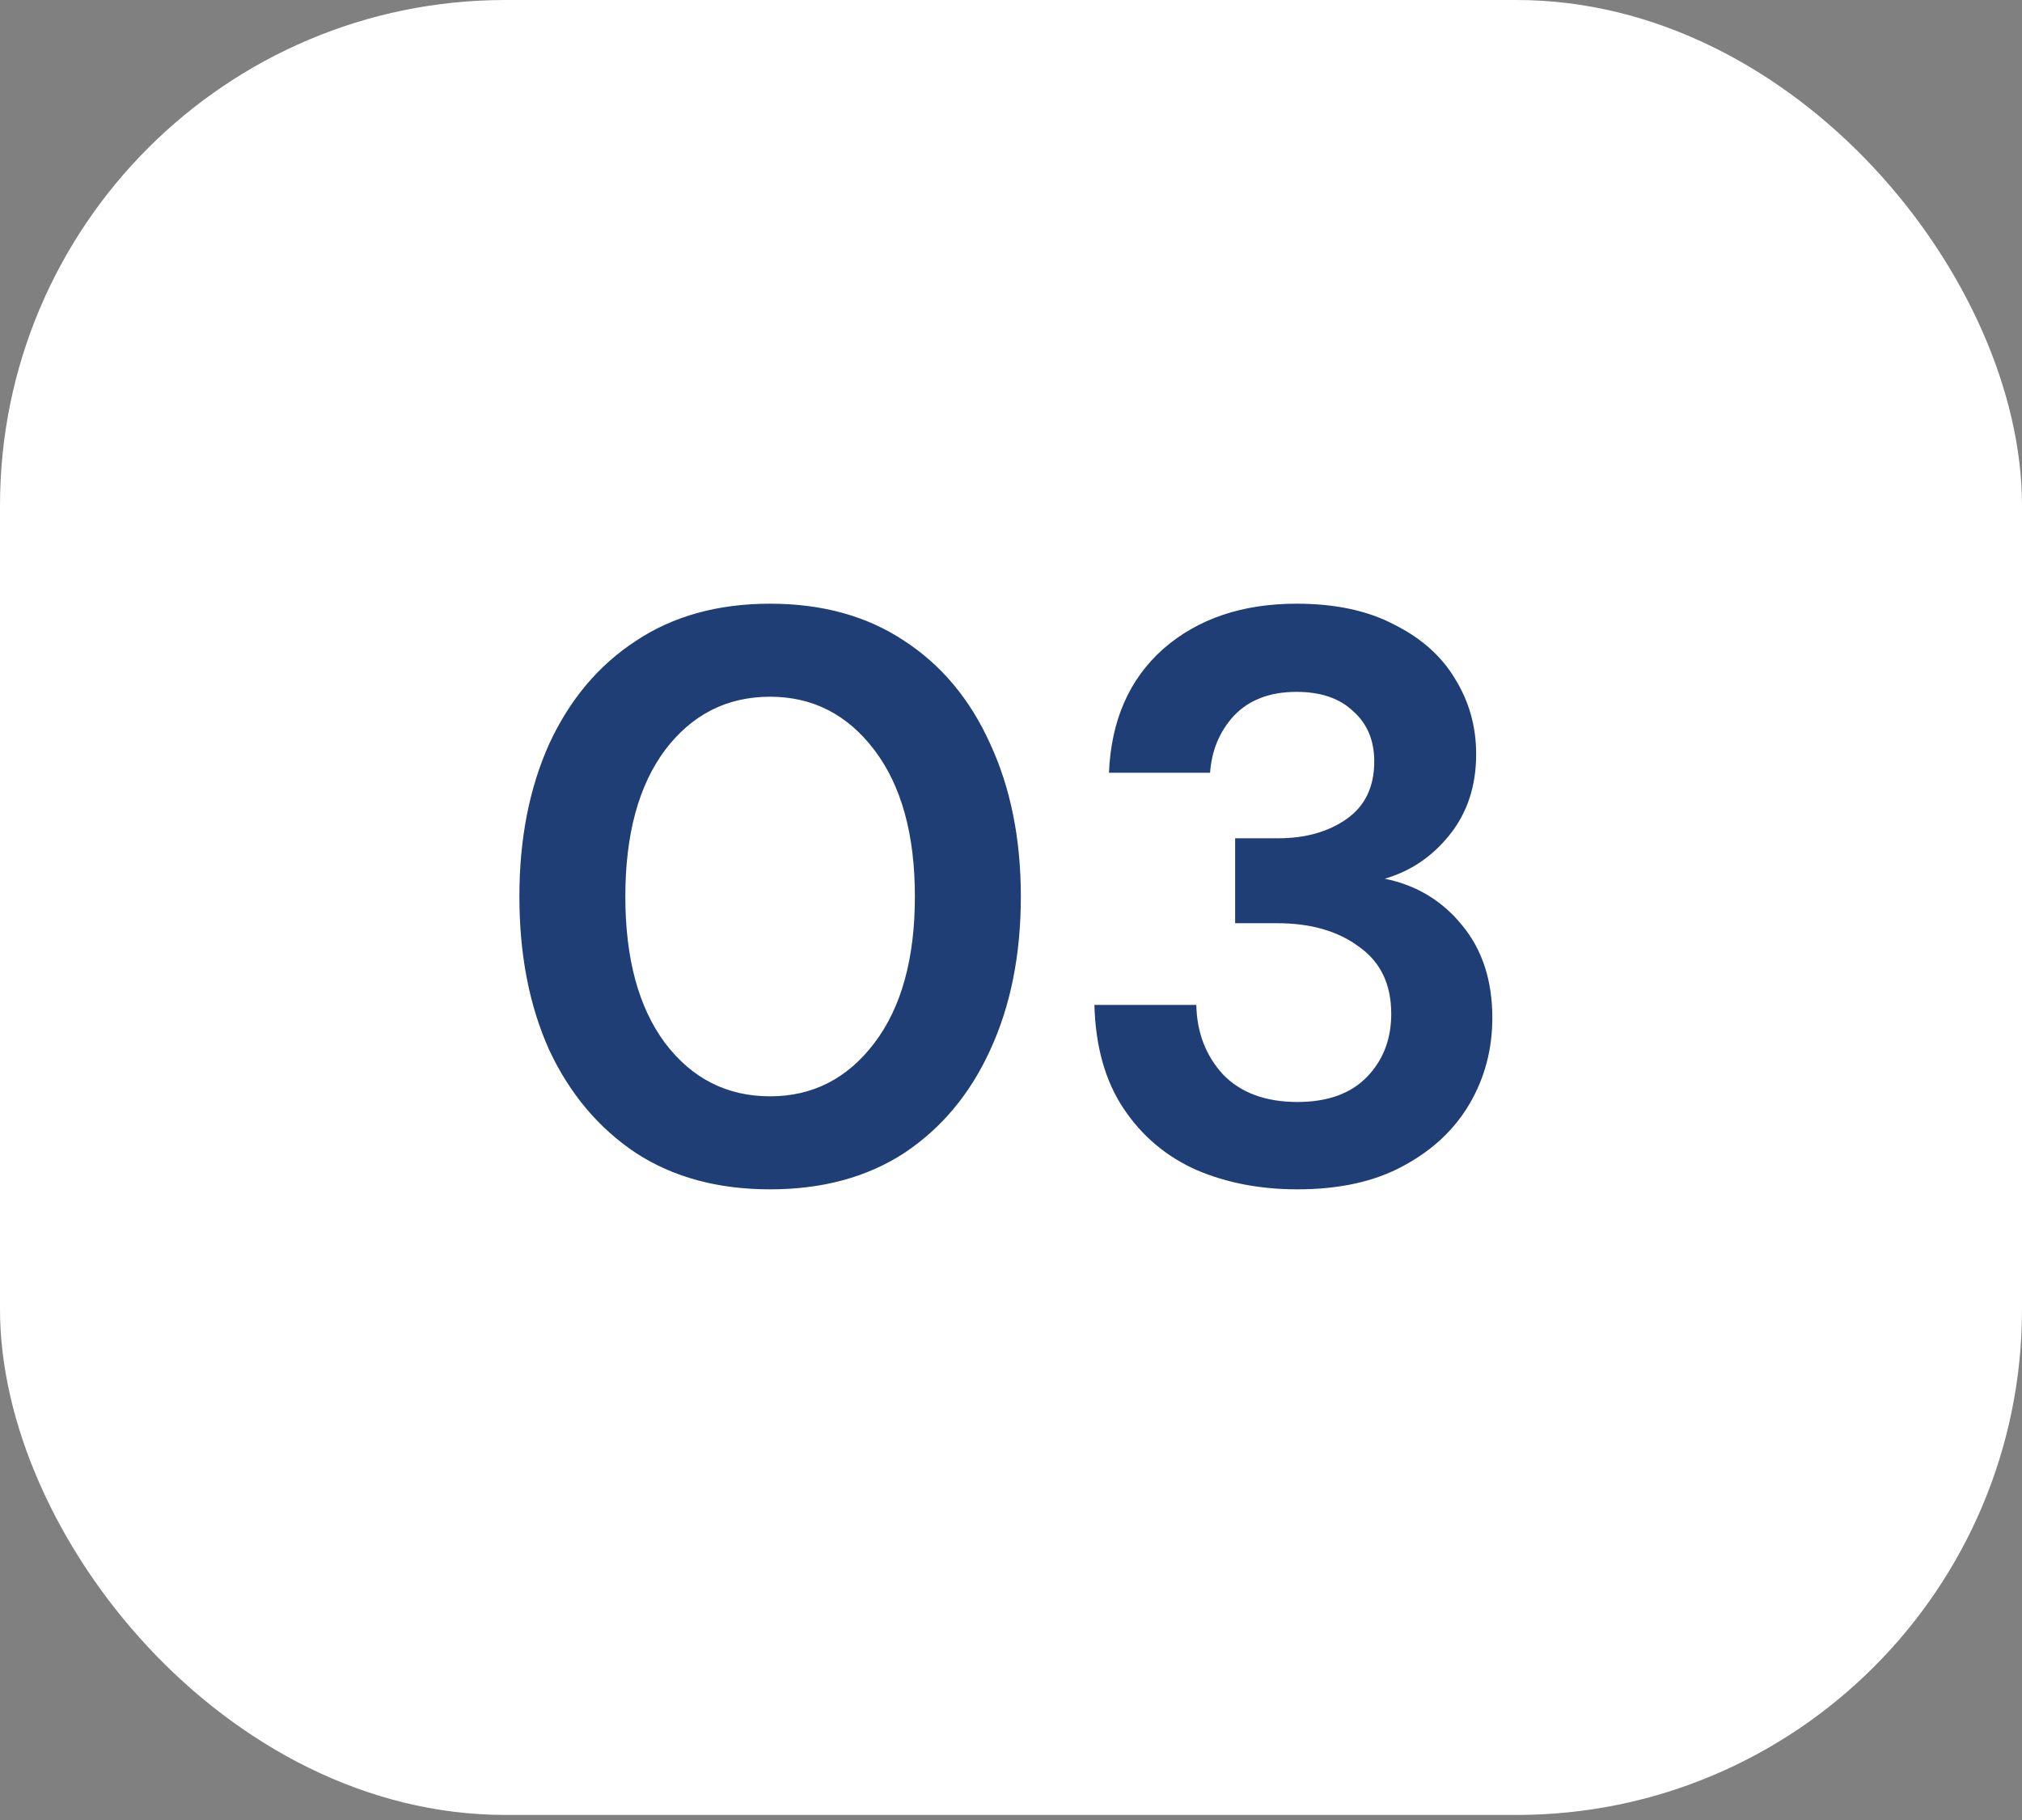 <svg width="60" height="54" viewBox="0 0 60 54" fill="none" xmlns="http://www.w3.org/2000/svg">
<rect x="0" y="0" width="60" height="54" fill="#808080" stroke="none"/>
<rect width="60" height="53.85" rx="15" fill="white"/>
<path d="M22.852 35.288C21.3 35.288 19.972 34.928 18.868 34.208C17.764 33.472 16.908 32.456 16.3 31.16C15.708 29.848 15.412 28.328 15.412 26.6C15.412 24.888 15.708 23.376 16.3 22.064C16.908 20.752 17.764 19.736 18.868 19.016C19.972 18.28 21.3 17.912 22.852 17.912C24.404 17.912 25.732 18.28 26.836 19.016C27.94 19.736 28.788 20.752 29.38 22.064C29.988 23.376 30.292 24.888 30.292 26.6C30.292 28.328 29.988 29.848 29.38 31.16C28.788 32.456 27.94 33.472 26.836 34.208C25.732 34.928 24.404 35.288 22.852 35.288ZM22.852 32.528C24.116 32.528 25.148 32 25.948 30.944C26.748 29.888 27.148 28.44 27.148 26.6C27.148 24.76 26.748 23.312 25.948 22.256C25.148 21.2 24.116 20.672 22.852 20.672C21.572 20.672 20.532 21.2 19.732 22.256C18.948 23.312 18.556 24.76 18.556 26.6C18.556 28.44 18.948 29.888 19.732 30.944C20.532 32 21.572 32.528 22.852 32.528ZM38.499 35.288C37.395 35.288 36.395 35.096 35.499 34.712C34.603 34.312 33.883 33.704 33.339 32.888C32.795 32.072 32.507 31.048 32.475 29.816H35.499C35.515 30.632 35.779 31.32 36.291 31.88C36.819 32.424 37.555 32.696 38.499 32.696C39.395 32.696 40.083 32.448 40.563 31.952C41.043 31.456 41.283 30.832 41.283 30.08C41.283 29.2 40.963 28.536 40.323 28.088C39.699 27.624 38.891 27.392 37.899 27.392H36.651V24.872H37.923C38.739 24.872 39.419 24.68 39.963 24.296C40.507 23.912 40.779 23.344 40.779 22.592C40.779 21.968 40.571 21.472 40.155 21.104C39.755 20.72 39.195 20.528 38.475 20.528C37.691 20.528 37.075 20.76 36.627 21.224C36.195 21.688 35.955 22.256 35.907 22.928H32.907C32.971 21.376 33.507 20.152 34.515 19.256C35.539 18.36 36.859 17.912 38.475 17.912C39.627 17.912 40.595 18.12 41.379 18.536C42.179 18.936 42.779 19.472 43.179 20.144C43.595 20.816 43.803 21.56 43.803 22.376C43.803 23.32 43.539 24.12 43.011 24.776C42.499 25.416 41.859 25.848 41.091 26.072C42.035 26.264 42.803 26.728 43.395 27.464C43.987 28.184 44.283 29.096 44.283 30.2C44.283 31.128 44.059 31.976 43.611 32.744C43.163 33.512 42.507 34.128 41.643 34.592C40.795 35.056 39.747 35.288 38.499 35.288Z" fill="#1F3E76"/>
</svg>
